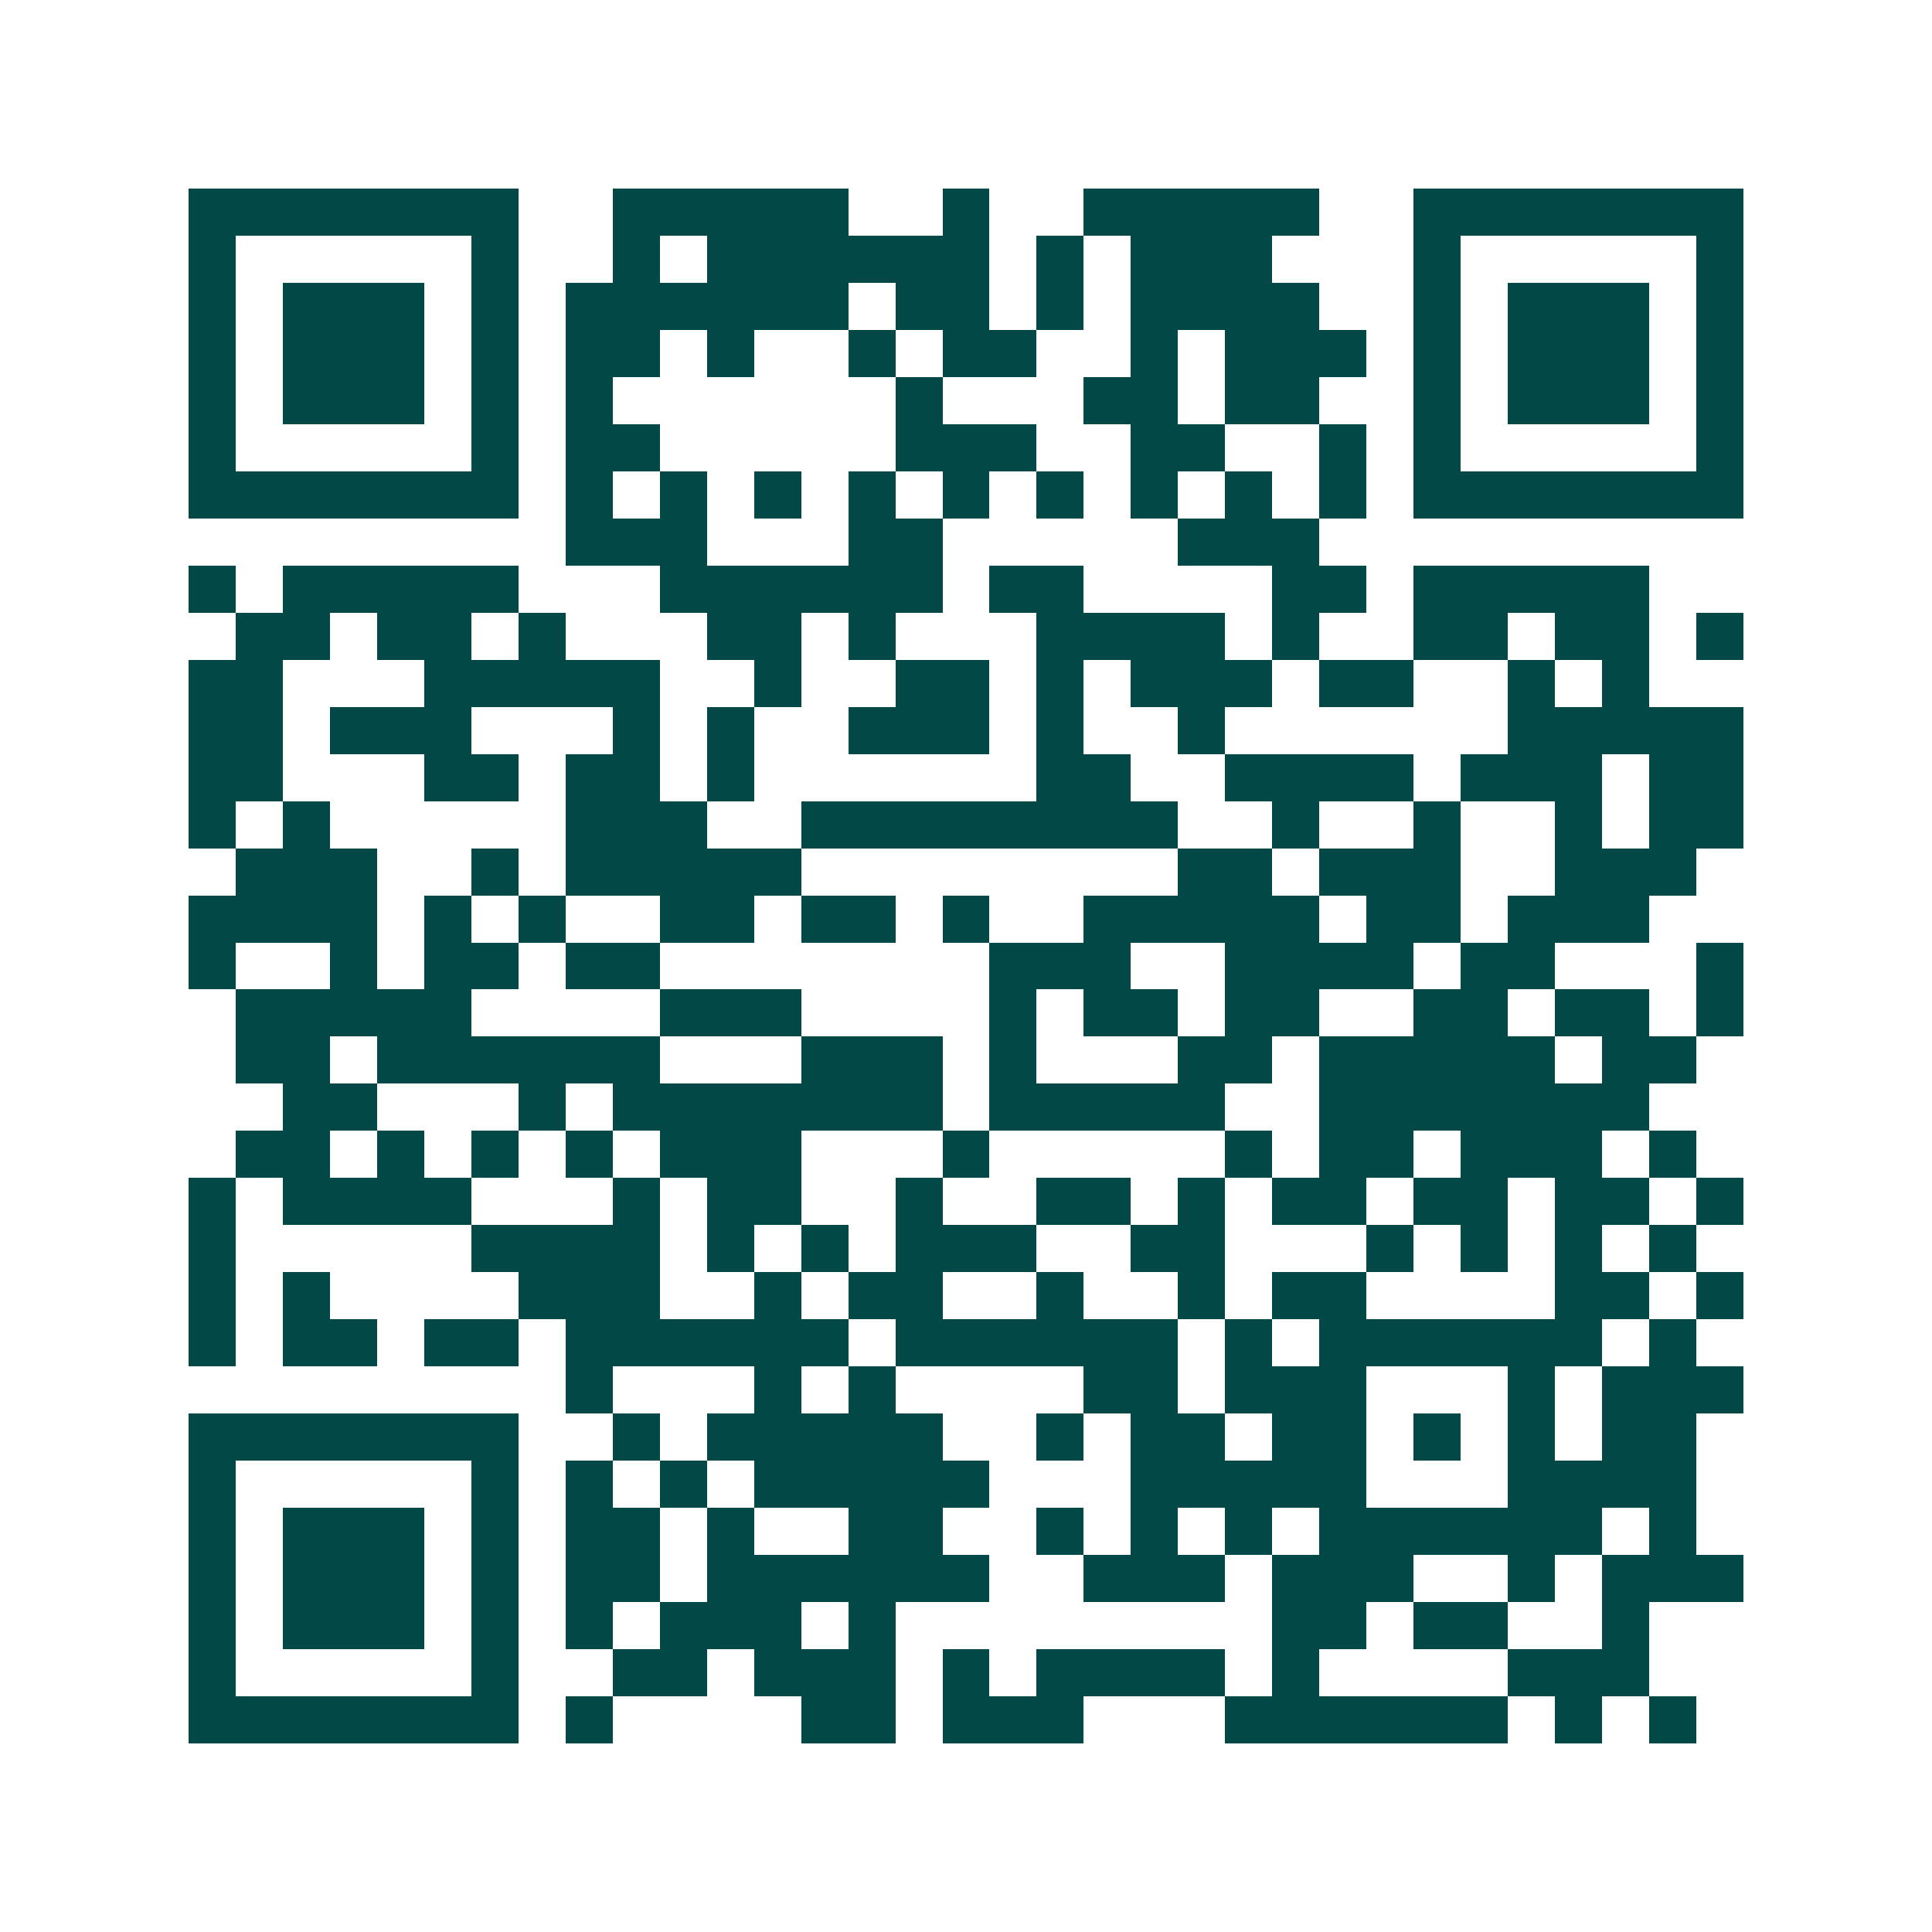 <svg xmlns="http://www.w3.org/2000/svg" width="200" height="200" viewBox="0 0 41 41" shape-rendering="crispEdges"><path fill="#ffffff" d="M0 0h41v41H0z"/><path stroke="#014847" d="M4 4.5h7m2 0h5m2 0h1m2 0h5m2 0h7M4 5.5h1m5 0h1m2 0h1m1 0h6m1 0h1m1 0h3m3 0h1m5 0h1M4 6.5h1m1 0h3m1 0h1m1 0h6m1 0h2m1 0h1m1 0h4m2 0h1m1 0h3m1 0h1M4 7.5h1m1 0h3m1 0h1m1 0h2m1 0h1m2 0h1m1 0h2m2 0h1m1 0h3m1 0h1m1 0h3m1 0h1M4 8.5h1m1 0h3m1 0h1m1 0h1m6 0h1m3 0h2m1 0h2m2 0h1m1 0h3m1 0h1M4 9.5h1m5 0h1m1 0h2m5 0h3m2 0h2m2 0h1m1 0h1m5 0h1M4 10.5h7m1 0h1m1 0h1m1 0h1m1 0h1m1 0h1m1 0h1m1 0h1m1 0h1m1 0h1m1 0h7M12 11.5h3m3 0h2m5 0h3M4 12.5h1m1 0h5m3 0h6m1 0h2m4 0h2m1 0h5M5 13.5h2m1 0h2m1 0h1m3 0h2m1 0h1m3 0h4m1 0h1m2 0h2m1 0h2m1 0h1M4 14.5h2m3 0h5m2 0h1m2 0h2m1 0h1m1 0h3m1 0h2m2 0h1m1 0h1M4 15.5h2m1 0h3m3 0h1m1 0h1m2 0h3m1 0h1m2 0h1m6 0h5M4 16.5h2m3 0h2m1 0h2m1 0h1m6 0h2m2 0h4m1 0h3m1 0h2M4 17.5h1m1 0h1m5 0h3m2 0h8m2 0h1m2 0h1m2 0h1m1 0h2M5 18.5h3m2 0h1m1 0h5m8 0h2m1 0h3m2 0h3M4 19.5h4m1 0h1m1 0h1m2 0h2m1 0h2m1 0h1m2 0h5m1 0h2m1 0h3M4 20.5h1m2 0h1m1 0h2m1 0h2m7 0h3m2 0h4m1 0h2m3 0h1M5 21.5h5m4 0h3m4 0h1m1 0h2m1 0h2m2 0h2m1 0h2m1 0h1M5 22.5h2m1 0h6m3 0h3m1 0h1m3 0h2m1 0h5m1 0h2M6 23.5h2m3 0h1m1 0h7m1 0h5m2 0h7M5 24.5h2m1 0h1m1 0h1m1 0h1m1 0h3m3 0h1m5 0h1m1 0h2m1 0h3m1 0h1M4 25.5h1m1 0h4m3 0h1m1 0h2m2 0h1m2 0h2m1 0h1m1 0h2m1 0h2m1 0h2m1 0h1M4 26.5h1m5 0h4m1 0h1m1 0h1m1 0h3m2 0h2m3 0h1m1 0h1m1 0h1m1 0h1M4 27.5h1m1 0h1m4 0h3m2 0h1m1 0h2m2 0h1m2 0h1m1 0h2m4 0h2m1 0h1M4 28.5h1m1 0h2m1 0h2m1 0h6m1 0h6m1 0h1m1 0h6m1 0h1M12 29.5h1m3 0h1m1 0h1m4 0h2m1 0h3m3 0h1m1 0h3M4 30.5h7m2 0h1m1 0h5m2 0h1m1 0h2m1 0h2m1 0h1m1 0h1m1 0h2M4 31.5h1m5 0h1m1 0h1m1 0h1m1 0h5m3 0h5m3 0h4M4 32.5h1m1 0h3m1 0h1m1 0h2m1 0h1m2 0h2m2 0h1m1 0h1m1 0h1m1 0h6m1 0h1M4 33.5h1m1 0h3m1 0h1m1 0h2m1 0h6m2 0h3m1 0h3m2 0h1m1 0h3M4 34.5h1m1 0h3m1 0h1m1 0h1m1 0h3m1 0h1m8 0h2m1 0h2m2 0h1M4 35.5h1m5 0h1m2 0h2m1 0h3m1 0h1m1 0h4m1 0h1m4 0h3M4 36.5h7m1 0h1m4 0h2m1 0h3m3 0h6m1 0h1m1 0h1"/></svg>
